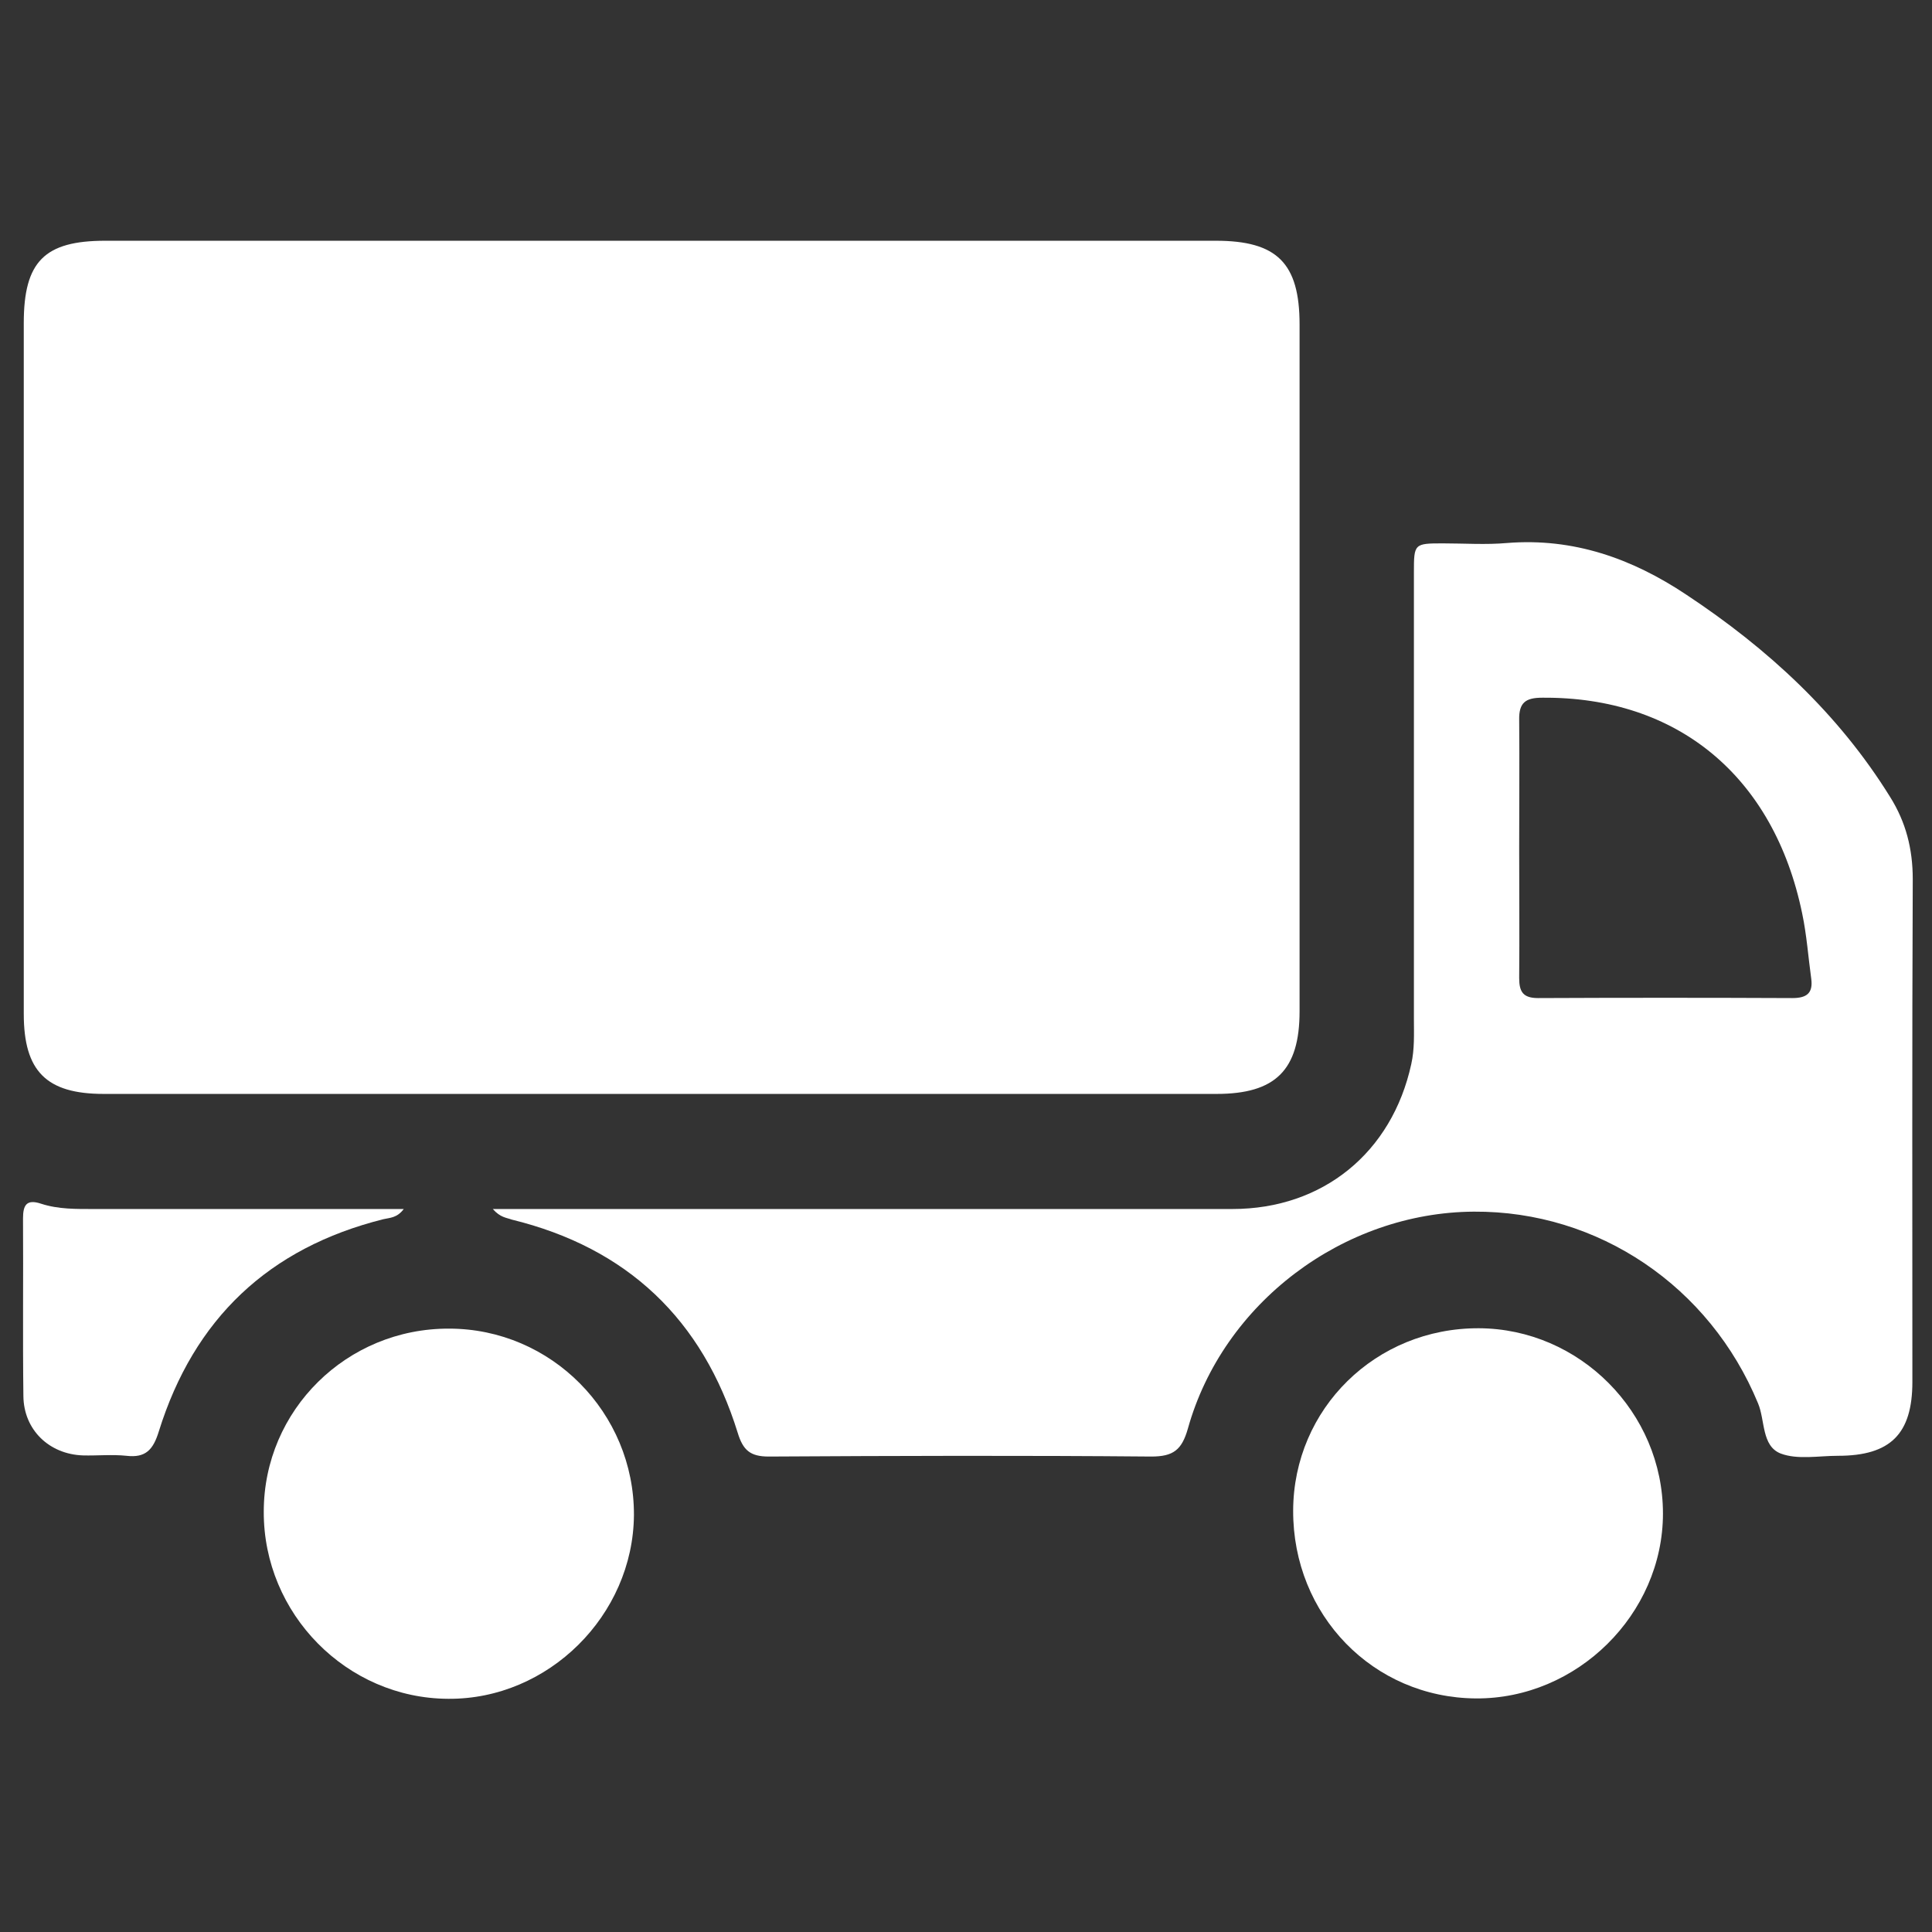 <?xml version="1.0" encoding="utf-8"?>
<!-- Generator: Adobe Illustrator 22.0.1, SVG Export Plug-In . SVG Version: 6.00 Build 0)  -->
<svg version="1.1" id="Layer_1" xmlns="http://www.w3.org/2000/svg" xmlns:xlink="http://www.w3.org/1999/xlink" x="0px" y="0px"
	 viewBox="0 0 512 512" style="enable-background:new 0 0 512 512;" xml:space="preserve">
<rect x="0" y="0" width="512" height="512" fill="#333333" stroke="none"/>
<style type="text/css">
	.st0{fill:#FFFFFF;}
</style>
<g>
	<path class="st0" d="M174.7,63.8c49.2,0,98.3,0,147.5,0c16.2,0,22.2,5.9,22.2,22.2c0,60.7,0,121.3,0,182c0,15.6-6.4,21.9-22,21.9
		c-98.3,0-196.6,0-294.9,0c-15.2,0-21.2-6-21.2-21.2c0-61,0-122.1,0-183.1c0-16.3,5.5-21.8,21.6-21.8
		C76.7,63.8,125.7,63.8,174.7,63.8z"/>
	<path class="st0" d="M130.6,320.4c3.3,0,5.7,0,8,0c62.7,0,125.3,0,188,0c24,0,42.3-15,47.4-38.4c0.9-4,0.7-8,0.7-12
		c0-39.5,0-78.9,0-118.4c0-7.5,0.1-7.6,7.7-7.6c5.7,0,11.4,0.4,17-0.1c17.6-1.4,33.1,4.1,47.5,13.7c21.6,14.3,40.3,31.5,54,53.6
		c4.2,6.7,6,13.8,6,21.8c-0.2,44.4-0.1,88.8-0.1,133.2c0,13.8-5.8,19.6-19.7,19.6c-5.1,0-10.7,1.1-15.2-0.6c-5.1-2-4.1-8.8-6-13.3
		c-12.8-31-42.3-51-75.3-50.8c-34.6,0.2-66.5,24.2-75.8,57.5c-1.6,5.6-3.8,7.4-9.7,7.4c-33.8-0.3-67.6-0.2-101.4,0
		c-4.9,0-6.8-1.7-8.2-6.3c-9.3-30-29.2-49-59.9-56.5C134.3,322.7,132.6,322.7,130.6,320.4z M402.6,224.7c0,11.5,0.1,23,0,34.5
		c0,3.6,1,5.3,5,5.3c22.5-0.1,44.9-0.1,67.4,0c3.8,0,5.5-1.3,5-5.1c-0.8-5.8-1.2-11.6-2.4-17.3c-7.5-36.4-33.1-57.5-68.9-57.2
		c-4.4,0-6.2,1.3-6.1,5.9C402.7,202,402.6,213.4,402.6,224.7z"/>
	<path class="st0" d="M119,352.1c27.1,0,49.1,22.3,49,49.4c-0.2,26.6-22.7,48.9-49.2,48.7c-26.9-0.1-49-22.5-48.9-49.6
		C69.9,373.7,91.9,352,119,352.1z"/>
	<path class="st0" d="M342.7,400.3c0.1-27,21.9-48.4,49.2-48.3c26.7,0.1,48.8,22.3,48.8,49.1c0,26.7-22.8,49.2-49.6,49
		C363.9,449.9,342.6,428,342.7,400.3z"/>
	<path class="st0" d="M107,320.4c-1.8,2.4-3.7,2.3-5.4,2.7c-30.4,7.6-50.2,26.4-59.5,56.2c-1.5,4.9-3.5,7.1-8.6,6.5
		c-3.8-0.4-7.7,0-11.5-0.1C13,385.4,6.3,378.9,6.2,370c-0.2-15.7,0-31.4-0.1-47.1c0-3.5,0.9-5.2,4.8-3.9c4.6,1.5,9.4,1.4,14.1,1.4
		c25.2,0,50.4,0,75.6,0C102.5,320.4,104.4,320.4,107,320.4z"/>
</g>
</svg>
